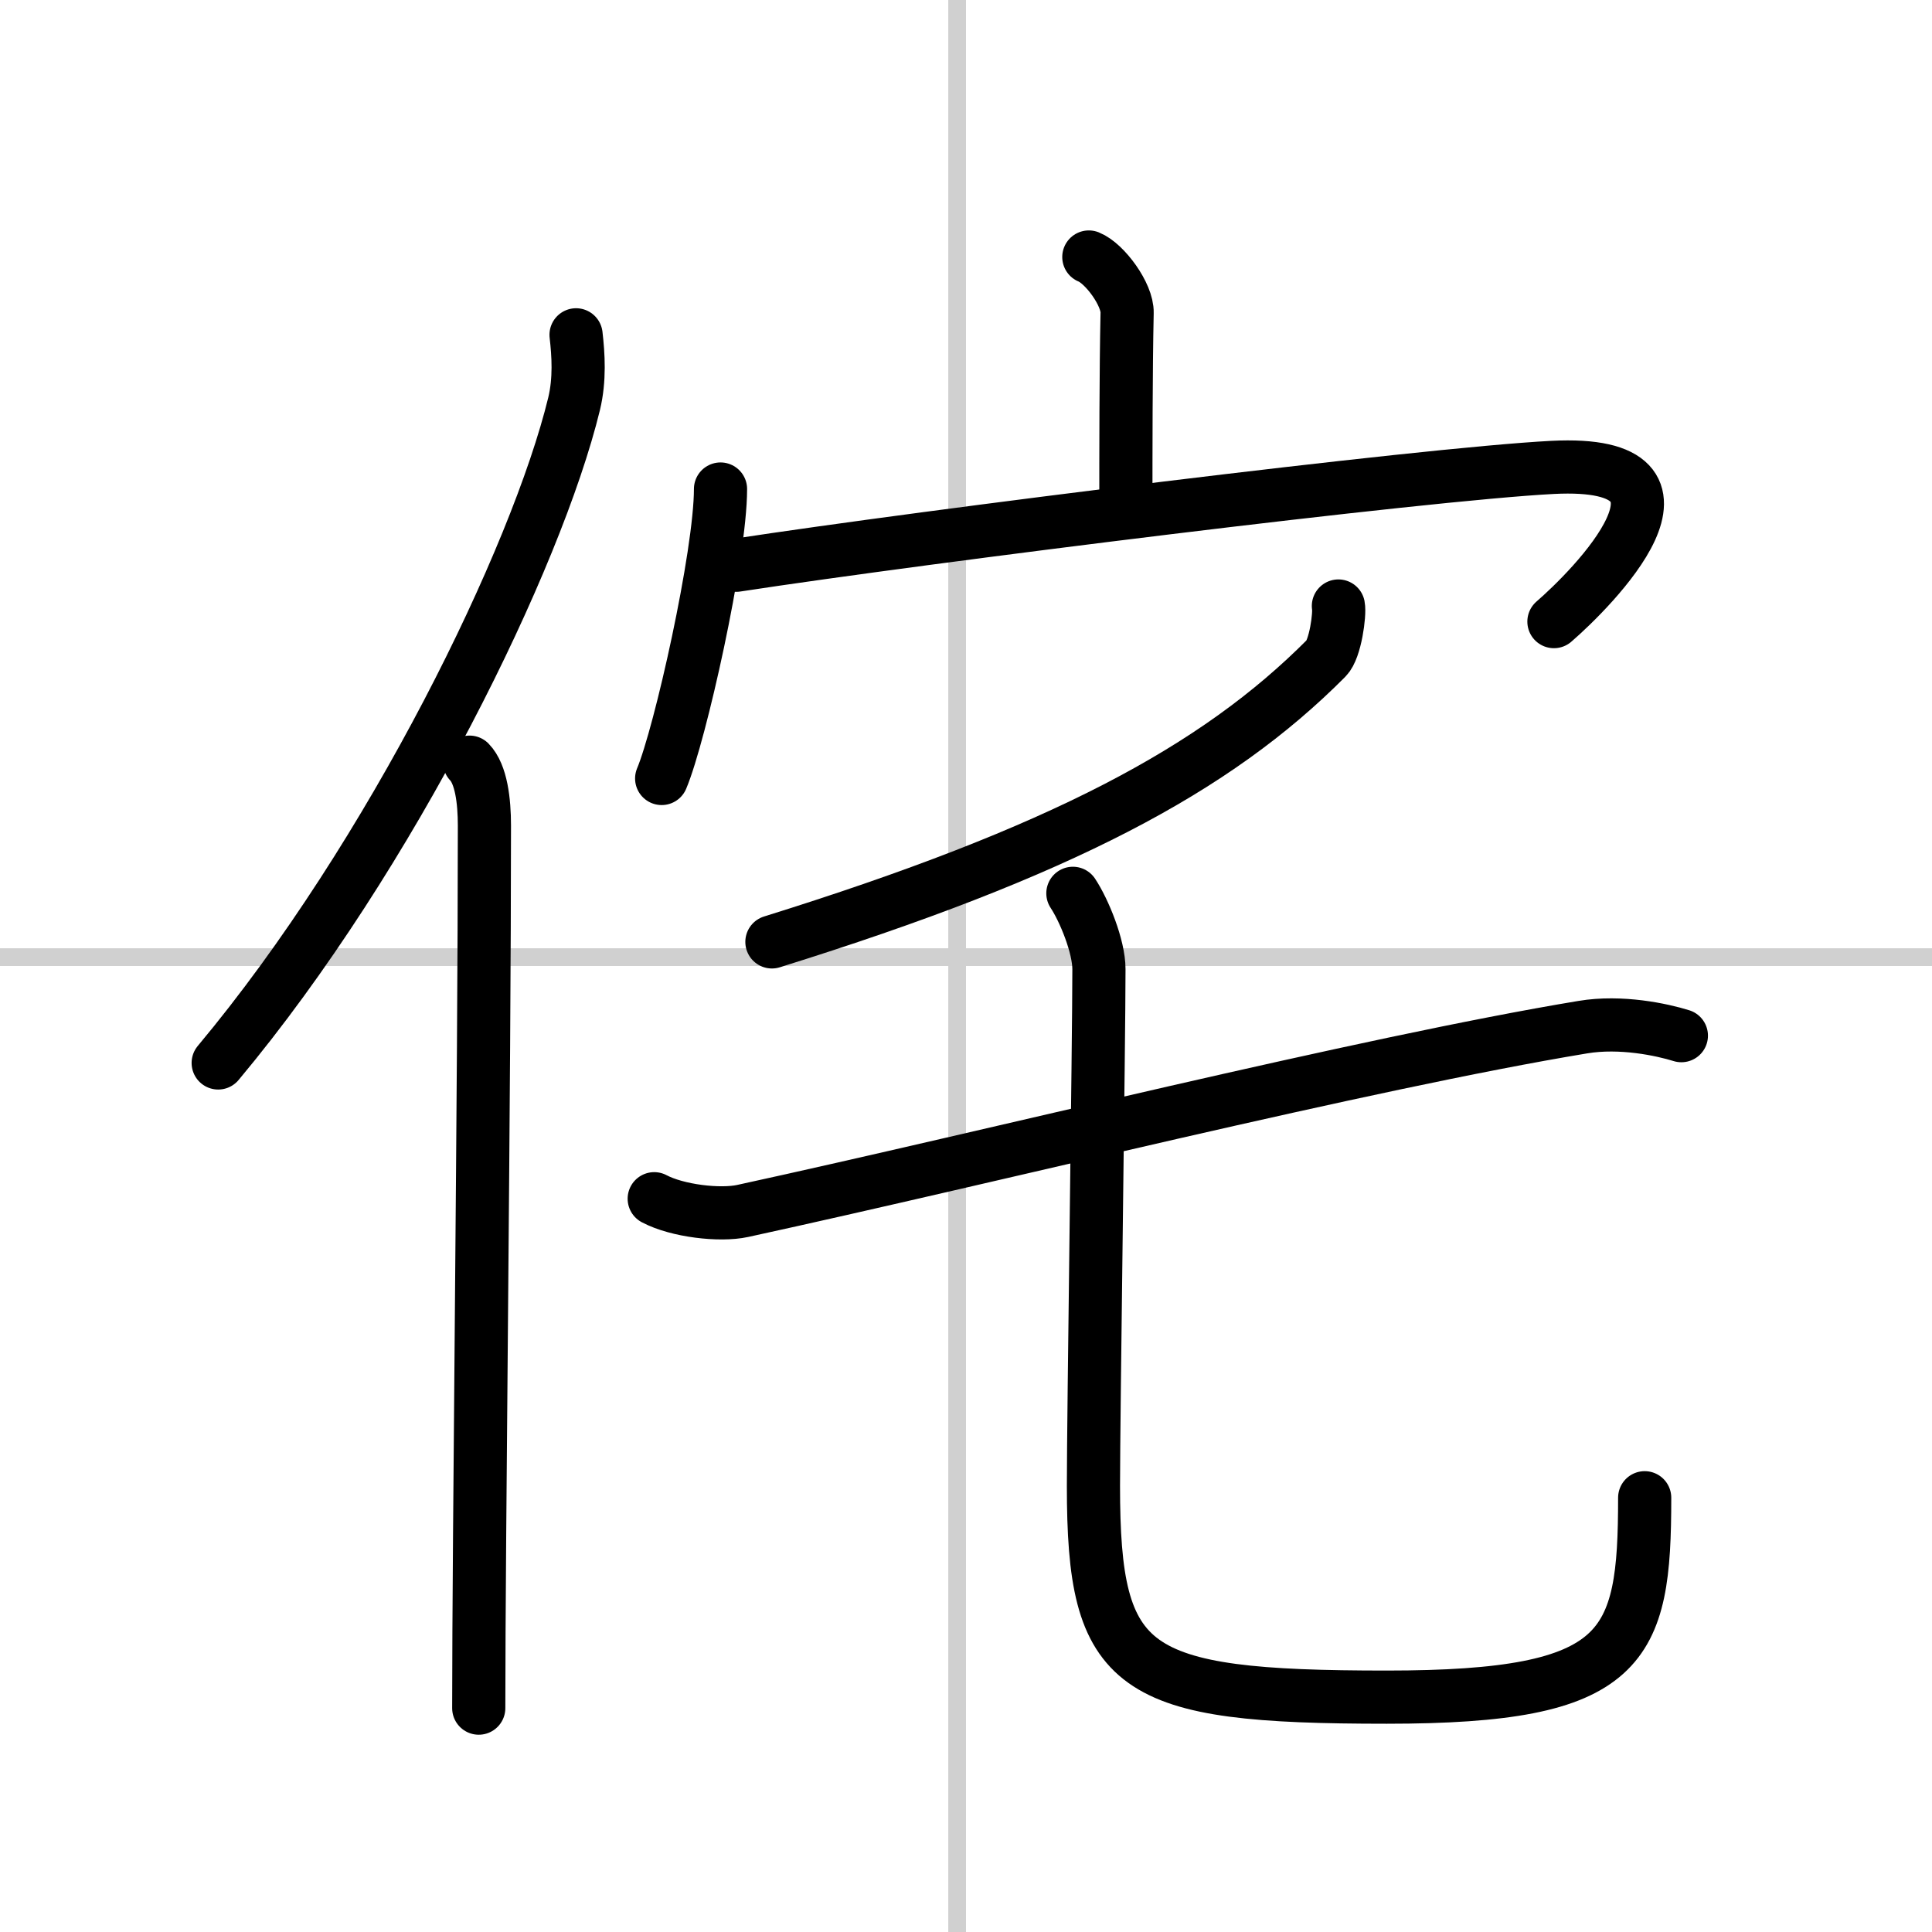 <svg width="400" height="400" viewBox="0 0 109 109" xmlns="http://www.w3.org/2000/svg"><rect x="0" y="0" width="109" height="109" fill="#808080" stroke="none"/><g fill="none" stroke="#000" stroke-linecap="round" stroke-linejoin="round" stroke-width="3"><rect width="100%" height="100%" fill="#fff" stroke="#fff"/><line x1="54" x2="54" y2="109" stroke="#d0d0d0" stroke-width="1"/><line x2="109" y1="54" y2="54" stroke="#d0d0d0" stroke-width="1"/><path d="m32.5 18.89c0.13 1.12 0.22 2.52-0.11 3.89-2.11 8.67-10.26 25.44-20.08 37.19"/><path d="m26.49 43c0.66 0.68 0.84 2.19 0.84 3.58 0 14.46-0.32 40.08-0.32 49.79"/><path d="m61.43 14.5c0.9 0.36 2.19 2.12 2.16 3.15-0.07 3.26-0.07 7.95-0.07 10.92"/><path d="m40.65 27.59c0 3.7-2.28 13.86-3.32 16.33"/><path d="m41.54 31.89c10.71-1.64 38.71-5.14 46.05-5.52 9.61-0.49 2.13 6.93 0.08 8.7"/><path d="m75.51 34.19c0.09 0.45-0.17 2.43-0.68 2.94-6.25 6.29-14.99 10.93-31.28 16.01"/><path d="m36.91 67.63c1.3 0.69 3.7 0.97 4.99 0.69 14.1-3.07 35.08-8.33 47.4-10.37 2.15-0.36 4.47 0.14 5.56 0.48"/><path d="m60.53 50.4c0.63 0.95 1.47 2.99 1.47 4.28 0 4.02-0.31 25.21-0.31 29.16 0 10.48 2.06 11.91 16.55 11.91 13.51 0 14.55-2.75 14.55-11.25"/></g></svg>
